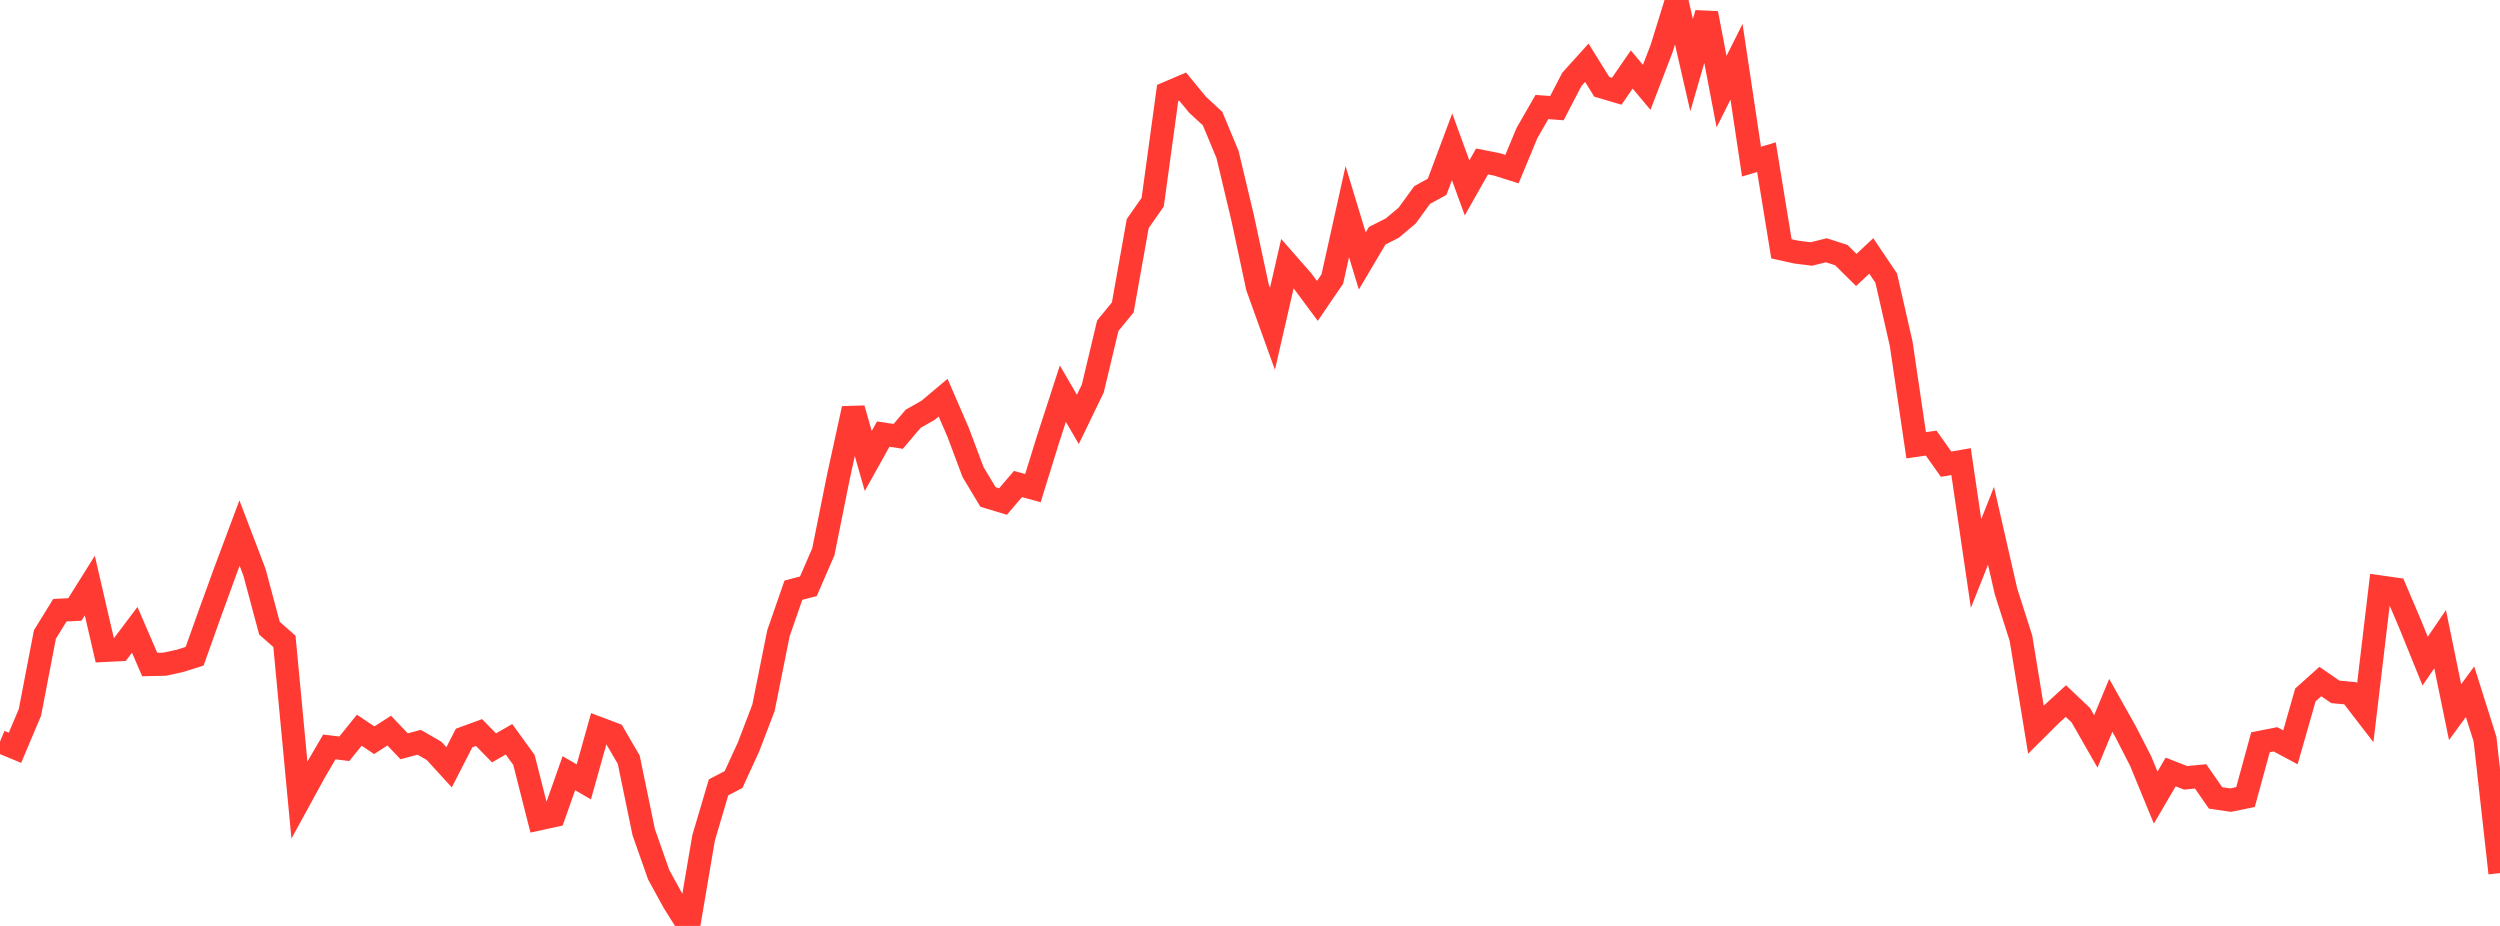 <?xml version="1.0" standalone="no"?>
<!DOCTYPE svg PUBLIC "-//W3C//DTD SVG 1.1//EN" "http://www.w3.org/Graphics/SVG/1.1/DTD/svg11.dtd">

<svg width="135" height="50" viewBox="0 0 135 50" preserveAspectRatio="none" 
  xmlns="http://www.w3.org/2000/svg"
  xmlns:xlink="http://www.w3.org/1999/xlink">


<polyline points="0.0, 40.046 0.808, 40.38 1.617, 38.466 2.425, 34.261 3.234, 32.951 4.042, 32.911 4.85, 31.62 5.659, 35.123 6.467, 35.083 7.275, 34.01 8.084, 35.884 8.892, 35.867 9.701, 35.691 10.509, 35.438 11.317, 33.175 12.126, 30.947 12.934, 28.787 13.743, 30.907 14.551, 33.922 15.359, 34.633 16.168, 43.196 16.976, 41.719 17.784, 40.335 18.593, 40.434 19.401, 39.431 20.21, 39.972 21.018, 39.454 21.826, 40.3 22.635, 40.082 23.443, 40.549 24.251, 41.434 25.06, 39.854 25.868, 39.558 26.677, 40.385 27.485, 39.92 28.293, 41.036 29.102, 44.22 29.91, 44.044 30.719, 41.753 31.527, 42.222 32.335, 39.334 33.144, 39.639 33.952, 41.024 34.76, 44.936 35.569, 47.234 36.377, 48.71 37.186, 50.0 37.994, 45.244 38.802, 42.517 39.611, 42.095 40.419, 40.338 41.228, 38.221 42.036, 34.195 42.844, 31.87 43.653, 31.659 44.461, 29.794 45.269, 25.773 46.078, 22.065 46.886, 24.894 47.695, 23.441 48.503, 23.565 49.311, 22.614 50.12, 22.154 50.928, 21.474 51.737, 23.34 52.545, 25.493 53.353, 26.837 54.162, 27.082 54.97, 26.138 55.778, 26.357 56.587, 23.747 57.395, 21.258 58.204, 22.649 59.012, 20.977 59.82, 17.588 60.629, 16.602 61.437, 12.073 62.246, 10.917 63.054, 5.02 63.862, 4.675 64.671, 5.658 65.479, 6.405 66.287, 8.343 67.096, 11.738 67.904, 15.509 68.713, 17.756 69.521, 14.235 70.329, 15.157 71.138, 16.249 71.946, 15.066 72.754, 11.428 73.563, 14.093 74.371, 12.728 75.18, 12.319 75.988, 11.641 76.796, 10.53 77.605, 10.086 78.413, 7.929 79.222, 10.146 80.03, 8.719 80.838, 8.878 81.647, 9.132 82.455, 7.185 83.263, 5.78 84.072, 5.841 84.88, 4.286 85.689, 3.389 86.497, 4.689 87.305, 4.927 88.114, 3.753 88.922, 4.717 89.731, 2.609 90.539, 0.0 91.347, 3.518 92.156, 0.717 92.964, 4.949 93.772, 3.336 94.581, 8.728 95.389, 8.487 96.198, 13.437 97.006, 13.615 97.814, 13.715 98.623, 13.515 99.431, 13.776 100.24, 14.578 101.048, 13.82 101.856, 15.018 102.665, 18.572 103.473, 24.045 104.281, 23.926 105.09, 25.066 105.898, 24.926 106.707, 30.429 107.515, 28.393 108.323, 31.931 109.132, 34.466 109.94, 39.401 110.749, 38.597 111.557, 37.857 112.365, 38.622 113.174, 40.036 113.982, 38.087 114.79, 39.526 115.599, 41.105 116.407, 43.071 117.216, 41.688 118.024, 42.003 118.832, 41.924 119.641, 43.088 120.449, 43.206 121.257, 43.042 122.066, 40.083 122.874, 39.923 123.683, 40.355 124.491, 37.527 125.299, 36.803 126.108, 37.361 126.916, 37.435 127.725, 38.485 128.533, 31.696 129.341, 31.81 130.15, 33.708 130.958, 35.701 131.766, 34.516 132.575, 38.456 133.383, 37.352 134.192, 39.919 135.0, 47.147" fill="none" stroke="#ff3a33" stroke-width="1.25"/>

</svg>